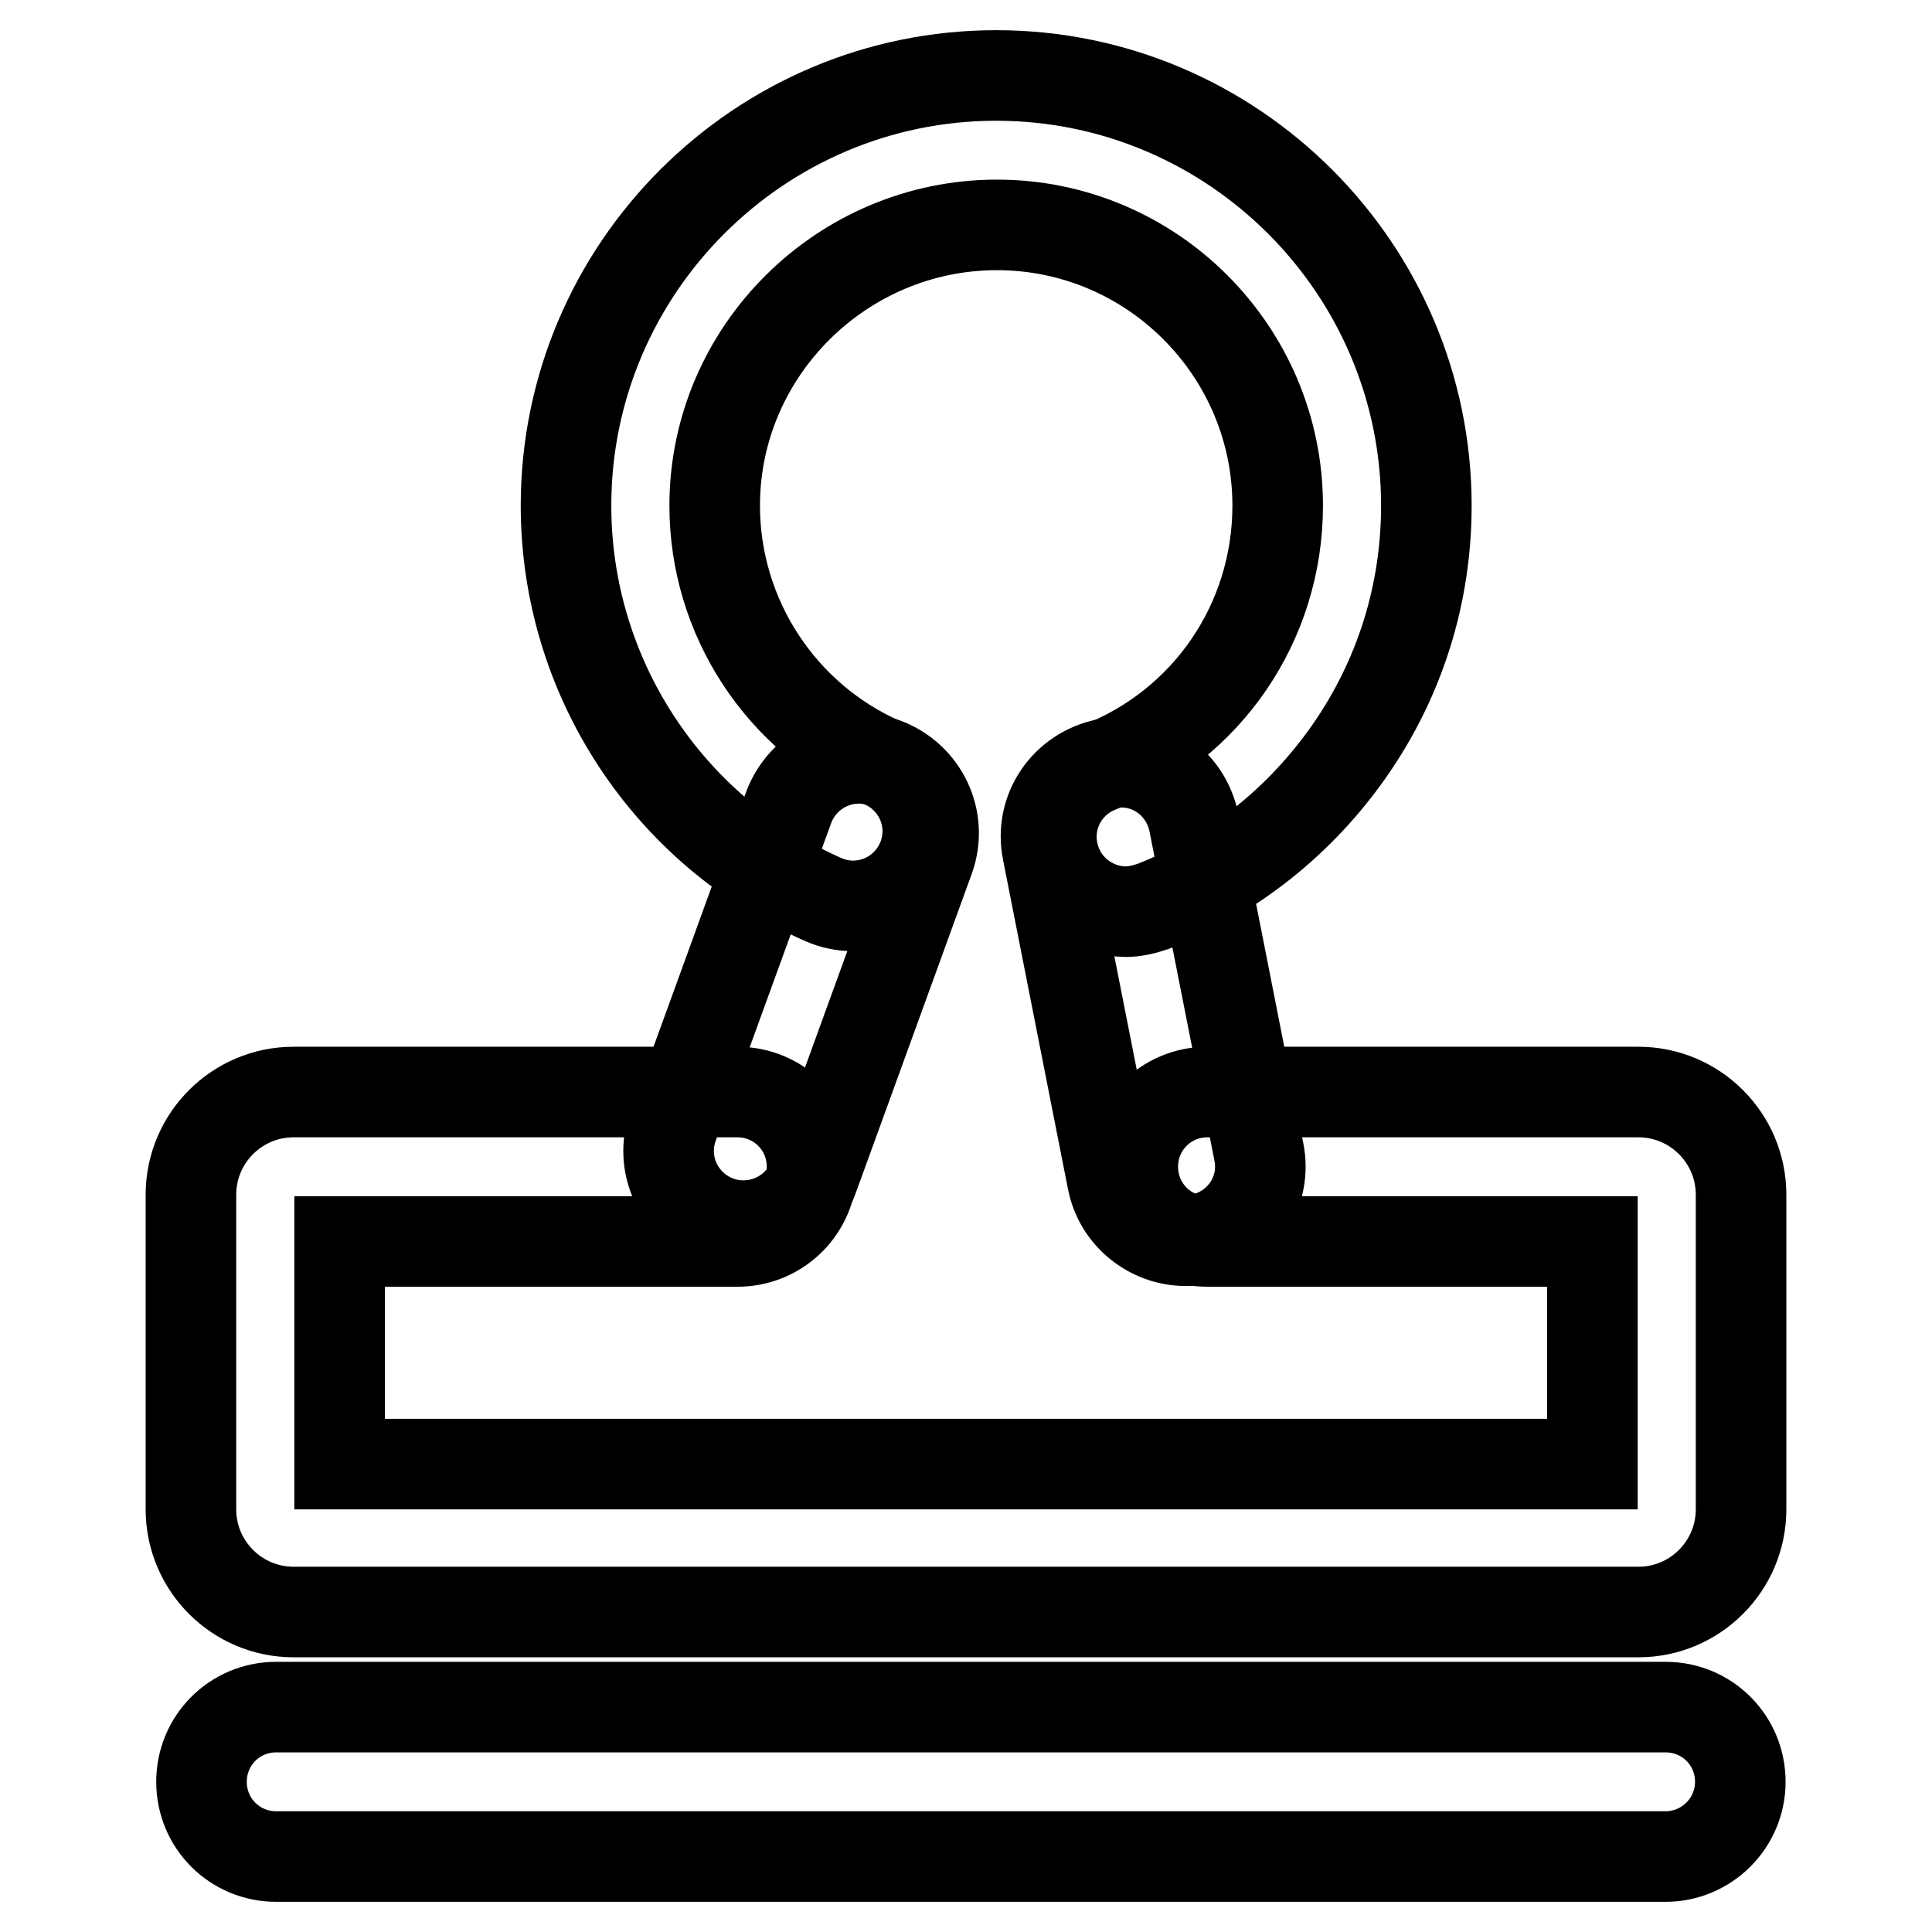 <?xml version="1.0" encoding="utf-8"?>
<!-- Svg Vector Icons : http://www.onlinewebfonts.com/icon -->
<!DOCTYPE svg PUBLIC "-//W3C//DTD SVG 1.1//EN" "http://www.w3.org/Graphics/SVG/1.1/DTD/svg11.dtd">
<svg version="1.1" xmlns="http://www.w3.org/2000/svg" xmlns:xlink="http://www.w3.org/1999/xlink" x="0px" y="0px" viewBox="0 0 256 256" enable-background="new 0 0 256 256" xml:space="preserve">
<g> <path stroke-width="12" fill-opacity="0" stroke="#000000"  d="M220.7,246H36.6c-5.5,0-9.9-4.4-9.9-9.9c0-5.5,4.4-9.9,9.9-9.9h184.1c5.5,0,9.9,4.4,9.9,9.9 C230.6,241.6,226.1,246,220.7,246z M217.1,213.6H38.9c-7.5,0-13.6-6.1-13.6-13.6v-41.7c0-7.5,6.1-13.6,13.6-13.6h58.8 c5.5,0,9.9,4.4,9.9,9.9s-4.4,9.9-9.9,9.9H45v29.5H211v-29.5H160c-5.5,0-9.9-4.4-9.9-9.9s4.4-9.9,9.9-9.9h57.1 c7.5,0,13.6,6.1,13.6,13.6V200C230.7,207.5,224.6,213.6,217.1,213.6z M217.1,164.4L217.1,164.4L217.1,164.4z M149.2,120.8 c-3.9,0-7.7-2.4-9.2-6.3c-2-5.1,0.5-10.8,5.6-12.8c14.4-5.6,23.7-19.3,23.7-34.7c0-20.5-16.7-37.2-37.2-37.2S94.7,46.5,94.7,67 c0,14.8,8.8,28.2,22.3,34.1c5,2.2,7.3,8,5.1,13c-2.2,5-8,7.3-13,5.1C88.4,110.1,75,89.6,75,67c0-31.4,25.6-57,57-57 c31.4,0,57,25.6,57,57c0,11.7-3.5,22.9-10.2,32.5c-6.5,9.3-15.5,16.5-26,20.6C151.6,120.5,150.4,120.8,149.2,120.8L149.2,120.8z"/> <path stroke-width="12" fill-opacity="0" stroke="#000000"  d="M98.5,162.4c-1.2,0-2.3-0.2-3.4-0.6c-5.1-1.9-7.8-7.5-5.9-12.7l15.3-42.1c1.9-5.1,7.5-7.8,12.7-5.9 c5.1,1.9,7.8,7.5,5.9,12.7l-15.3,42.1C106.4,159.9,102.6,162.4,98.5,162.4z M157.1,164.4c-4.6,0-8.8-3.3-9.7-8l-8.6-43.6 c-1.1-5.4,2.4-10.5,7.8-11.6c5.4-1.1,10.5,2.4,11.6,7.8l8.6,43.6c1.1,5.4-2.4,10.5-7.8,11.6C158.3,164.4,157.7,164.4,157.1,164.4z" /></g>
</svg>